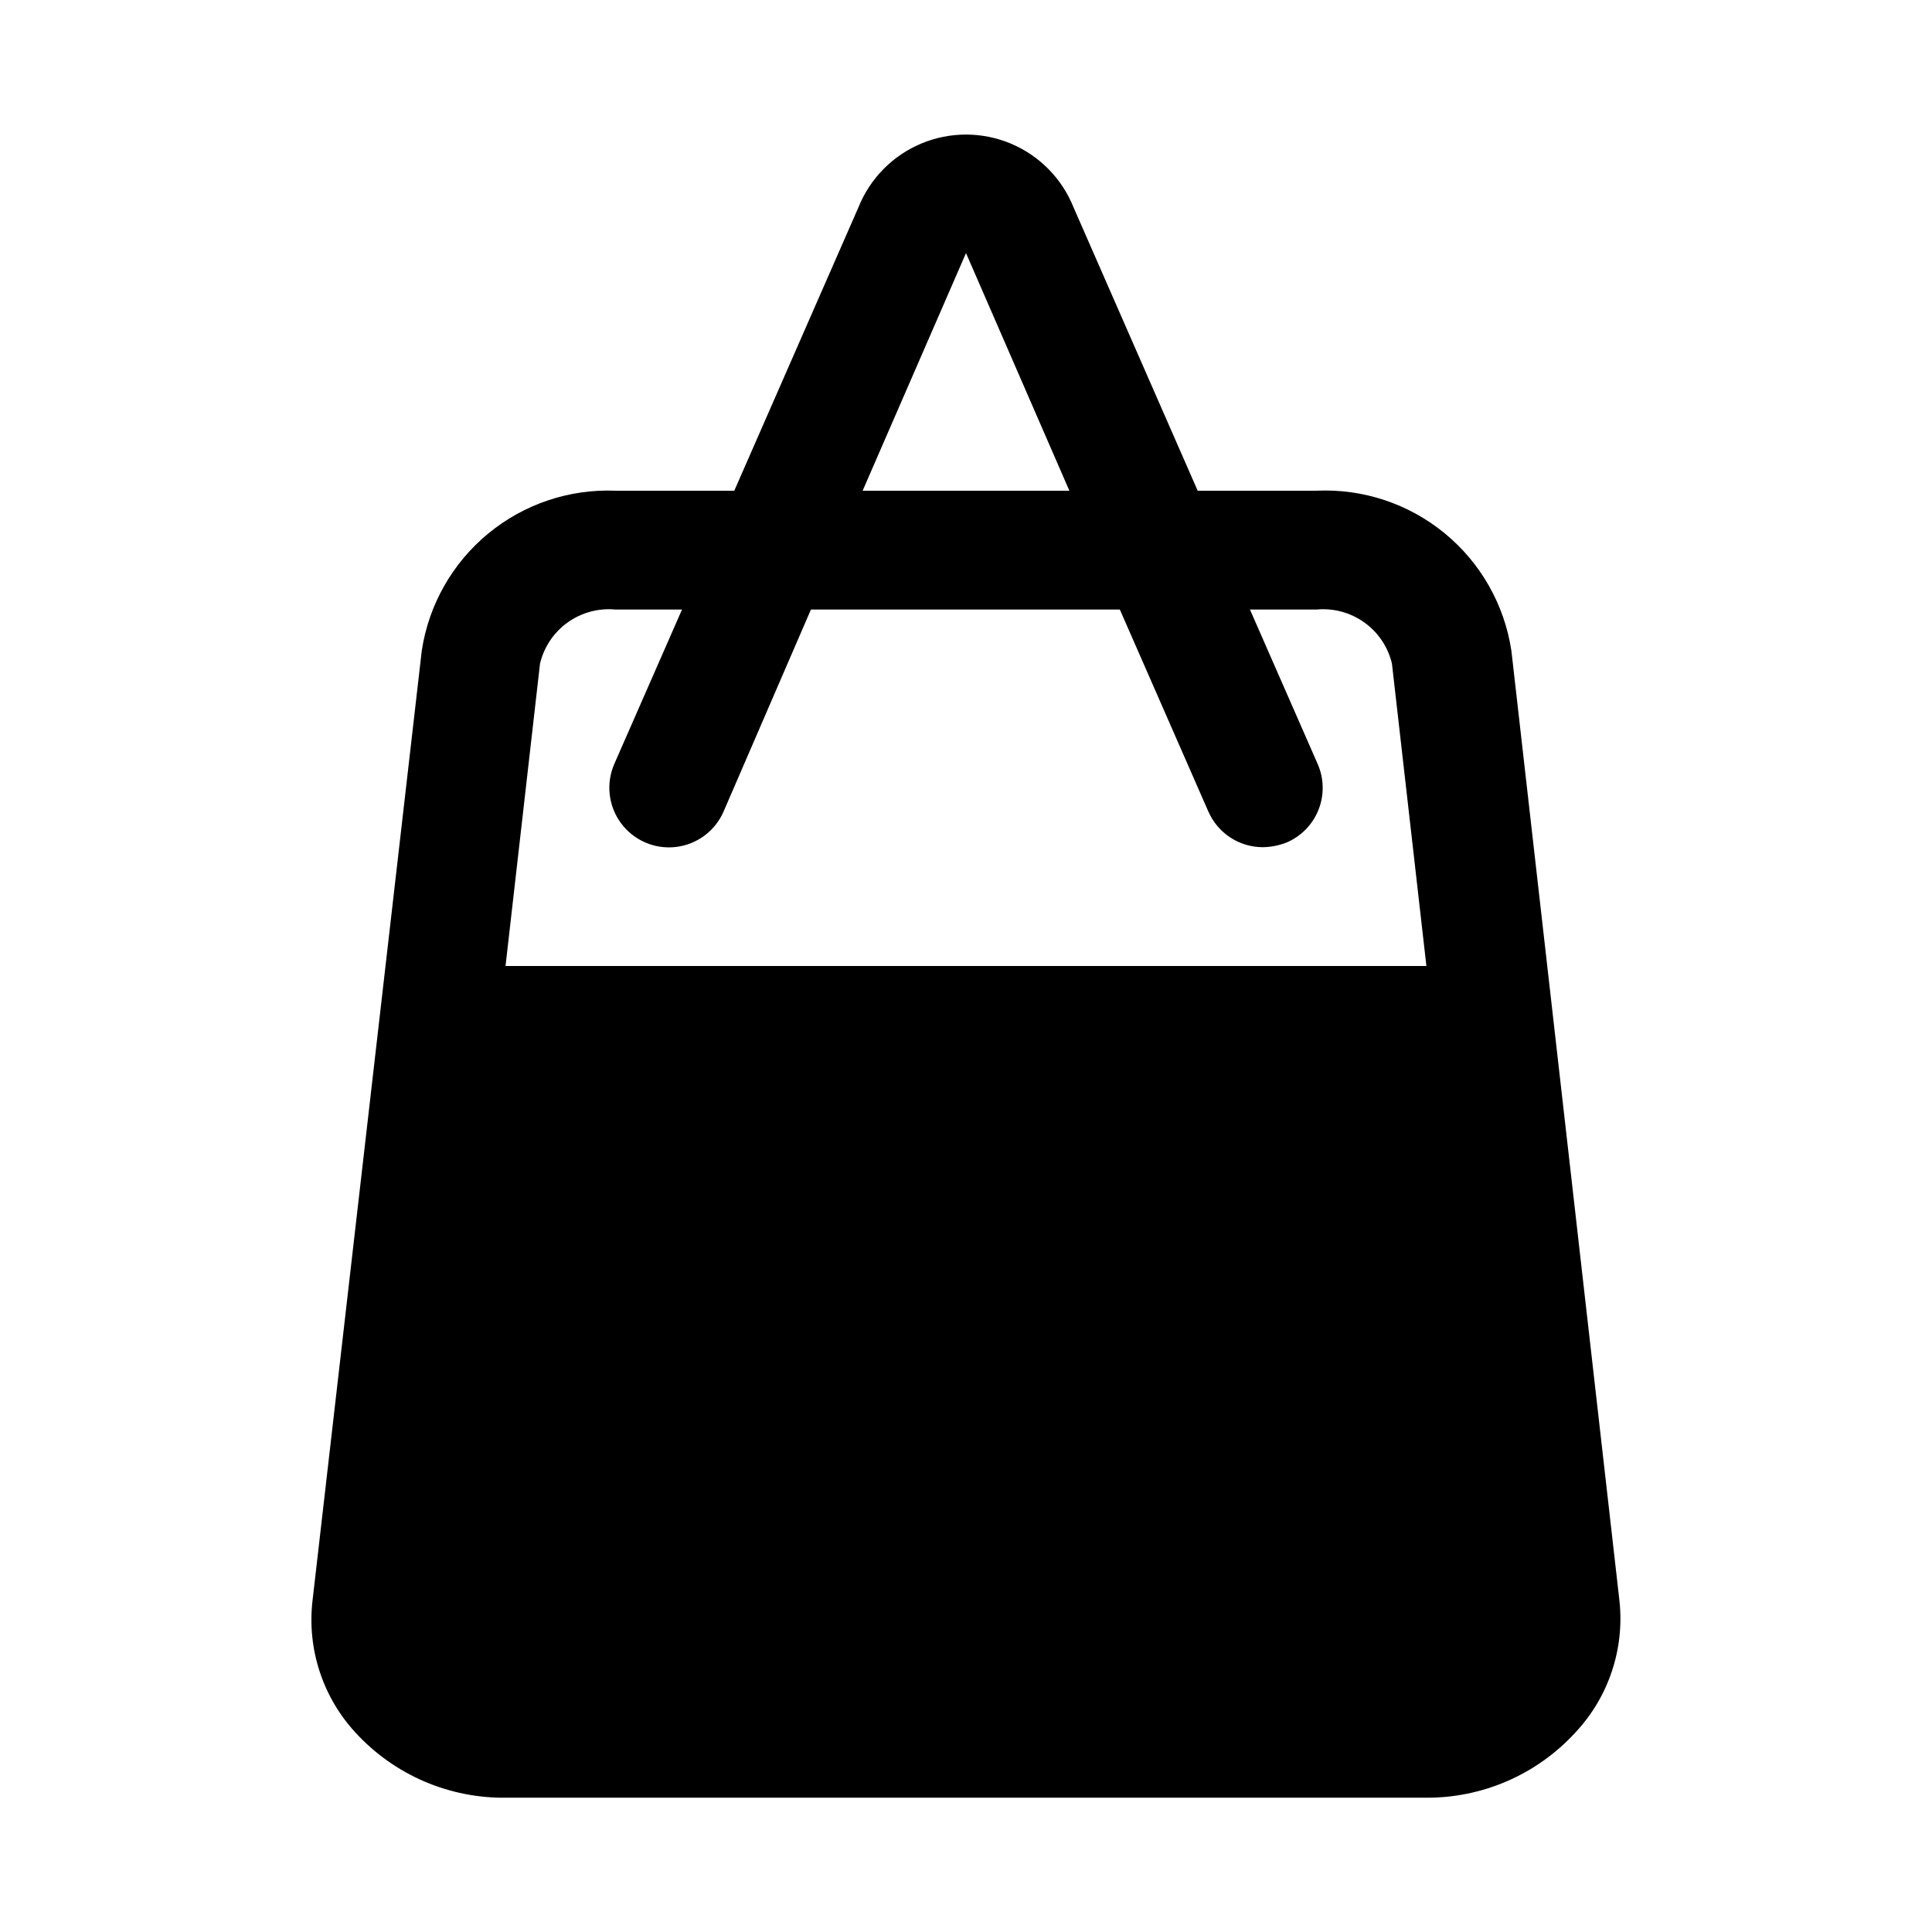 <?xml version="1.0" encoding="UTF-8"?>
<!-- Uploaded to: ICON Repo, www.svgrepo.com, Generator: ICON Repo Mixer Tools -->
<svg fill="#000000" width="800px" height="800px" version="1.1" viewBox="144 144 512 512" xmlns="http://www.w3.org/2000/svg">
 <path d="m573.18 568.3-28.652-251.91-0.004 0.004c-1.852-12.191-8.156-23.266-17.691-31.086-9.535-7.82-21.629-11.836-33.949-11.266h-31.488l-32.902-75.102c-3.062-7.633-9.055-13.719-16.641-16.895-7.586-3.176-16.129-3.176-23.715 0s-13.578 9.262-16.641 16.895l-32.902 75.102h-31.488c-12.266-0.488-24.281 3.559-33.75 11.375-9.469 7.812-15.727 18.84-17.578 30.977l-28.969 251.9c-1.441 12.695 2.695 25.387 11.336 34.797 10.32 11.297 25.008 17.609 40.305 17.316h243.09c15.191 0.203 29.742-6.102 39.988-17.316 8.758-9.355 13.008-22.055 11.652-34.797zm-173.18-357.23 27.395 62.977h-54.789zm-112.89 108.79c1.043-4.398 3.644-8.27 7.316-10.902 3.676-2.633 8.18-3.848 12.68-3.422h17.633l-17.949 40.934c-2.25 5.176-1.566 11.156 1.789 15.691 3.356 4.539 8.879 6.938 14.484 6.301 5.606-0.641 10.445-4.223 12.695-9.398l23.145-53.527h81.867l23.457 53.531 0.004-0.004c1.23 2.816 3.254 5.211 5.828 6.891s5.582 2.566 8.656 2.559c2.156-0.039 4.293-0.465 6.297-1.262 3.852-1.66 6.883-4.785 8.418-8.688s1.453-8.254-0.23-12.094l-17.949-40.934h17.633c4.504-0.426 9.004 0.789 12.68 3.422 3.676 2.633 6.273 6.504 7.316 10.902l9.133 80.141h-244.04z"/>
</svg>
